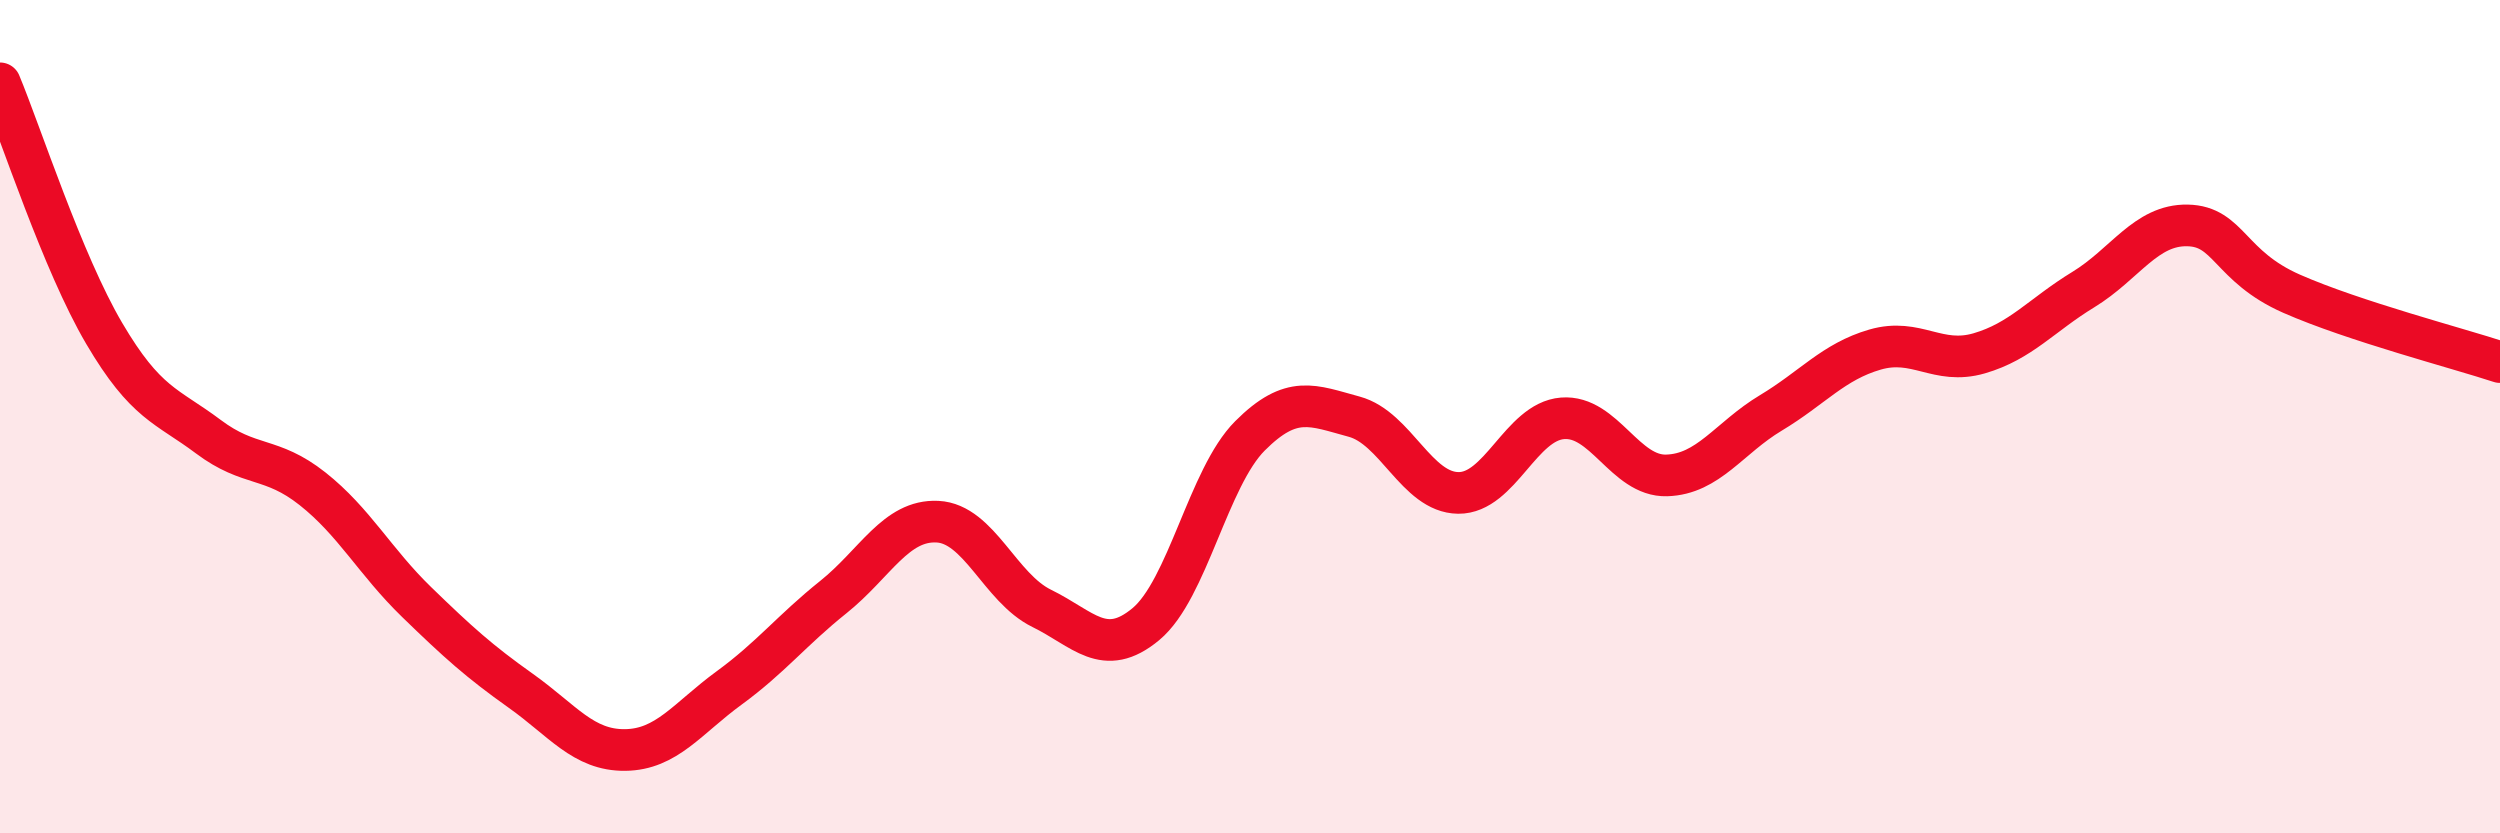 
    <svg width="60" height="20" viewBox="0 0 60 20" xmlns="http://www.w3.org/2000/svg">
      <path
        d="M 0,2 C 0.5,3.2 1.5,6.3 2.5,8 C 3.5,9.7 4,9.73 5,10.48 C 6,11.23 6.5,10.94 7.5,11.73 C 8.5,12.52 9,13.48 10,14.45 C 11,15.42 11.5,15.87 12.5,16.58 C 13.5,17.29 14,18.01 15,18 C 16,17.99 16.5,17.24 17.5,16.51 C 18.5,15.78 19,15.13 20,14.33 C 21,13.53 21.5,12.47 22.5,12.52 C 23.5,12.57 24,14.11 25,14.6 C 26,15.09 26.5,15.81 27.5,14.98 C 28.5,14.15 29,11.46 30,10.46 C 31,9.46 31.5,9.73 32.5,10 C 33.5,10.27 34,11.82 35,11.83 C 36,11.84 36.5,10.12 37.5,10.04 C 38.5,9.96 39,11.44 40,11.41 C 41,11.38 41.5,10.51 42.5,9.91 C 43.5,9.31 44,8.68 45,8.39 C 46,8.1 46.5,8.77 47.5,8.48 C 48.5,8.19 49,7.56 50,6.95 C 51,6.34 51.5,5.39 52.5,5.41 C 53.5,5.43 53.5,6.39 55,7.05 C 56.5,7.71 59,8.36 60,8.69L60 20L0 20Z"
        fill="#EB0A25"
        opacity="0.1"
        stroke-linecap="round"
        stroke-linejoin="round"
      />
      <path
        d="M 0,2 C 0.5,3.2 1.5,6.3 2.5,8 C 3.5,9.7 4,9.73 5,10.48 C 6,11.23 6.5,10.94 7.5,11.73 C 8.5,12.52 9,13.48 10,14.45 C 11,15.42 11.5,15.87 12.5,16.58 C 13.5,17.29 14,18.01 15,18 C 16,17.99 16.5,17.24 17.5,16.51 C 18.5,15.78 19,15.13 20,14.33 C 21,13.53 21.5,12.47 22.5,12.52 C 23.5,12.57 24,14.11 25,14.6 C 26,15.09 26.5,15.81 27.5,14.98 C 28.5,14.15 29,11.46 30,10.46 C 31,9.46 31.5,9.73 32.5,10 C 33.5,10.27 34,11.82 35,11.83 C 36,11.84 36.5,10.12 37.5,10.04 C 38.5,9.96 39,11.44 40,11.41 C 41,11.38 41.5,10.51 42.5,9.91 C 43.5,9.31 44,8.68 45,8.39 C 46,8.1 46.5,8.77 47.5,8.48 C 48.5,8.19 49,7.56 50,6.95 C 51,6.34 51.5,5.39 52.5,5.41 C 53.5,5.43 53.5,6.39 55,7.05 C 56.5,7.71 59,8.36 60,8.69"
        stroke="#EB0A25"
        stroke-width="1"
        fill="none"
        stroke-linecap="round"
        stroke-linejoin="round"
      />
    </svg>
  